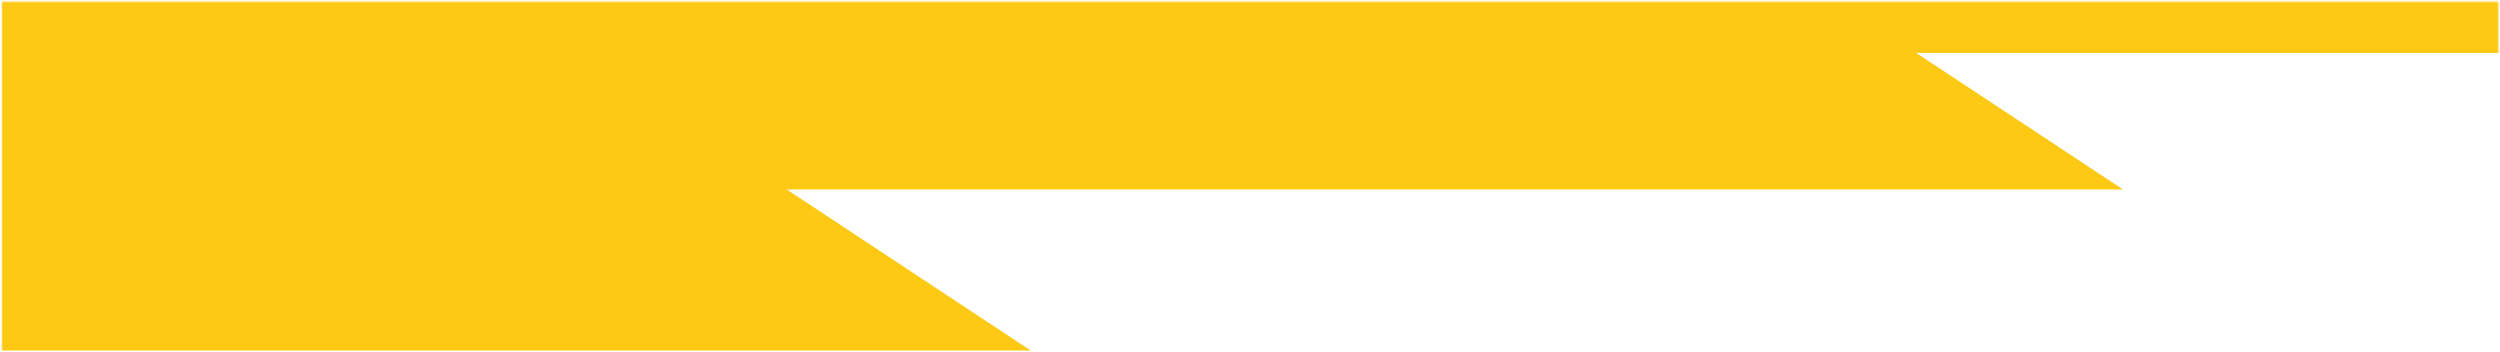 <?xml version="1.0" encoding="UTF-8"?> <svg xmlns="http://www.w3.org/2000/svg" width="1298" height="183" viewBox="0 0 1298 183" fill="none"> <mask id="mask0_213_410" style="mask-type:alpha" maskUnits="userSpaceOnUse" x="0" y="0" width="1298" height="183"> <rect x="0.812" y="0.883" width="1296.59" height="181.283" fill="#D9D9D9"></rect> </mask> <g mask="url(#mask0_213_410)"> <path fill-rule="evenodd" clip-rule="evenodd" d="M0.812 182.166H535.398L408.475 98.372H1102.26L994.867 27.47H1297.4V-488.29H0.812V-170.766V27.47V182.166Z" fill="#FDC914"></path> </g> </svg> 